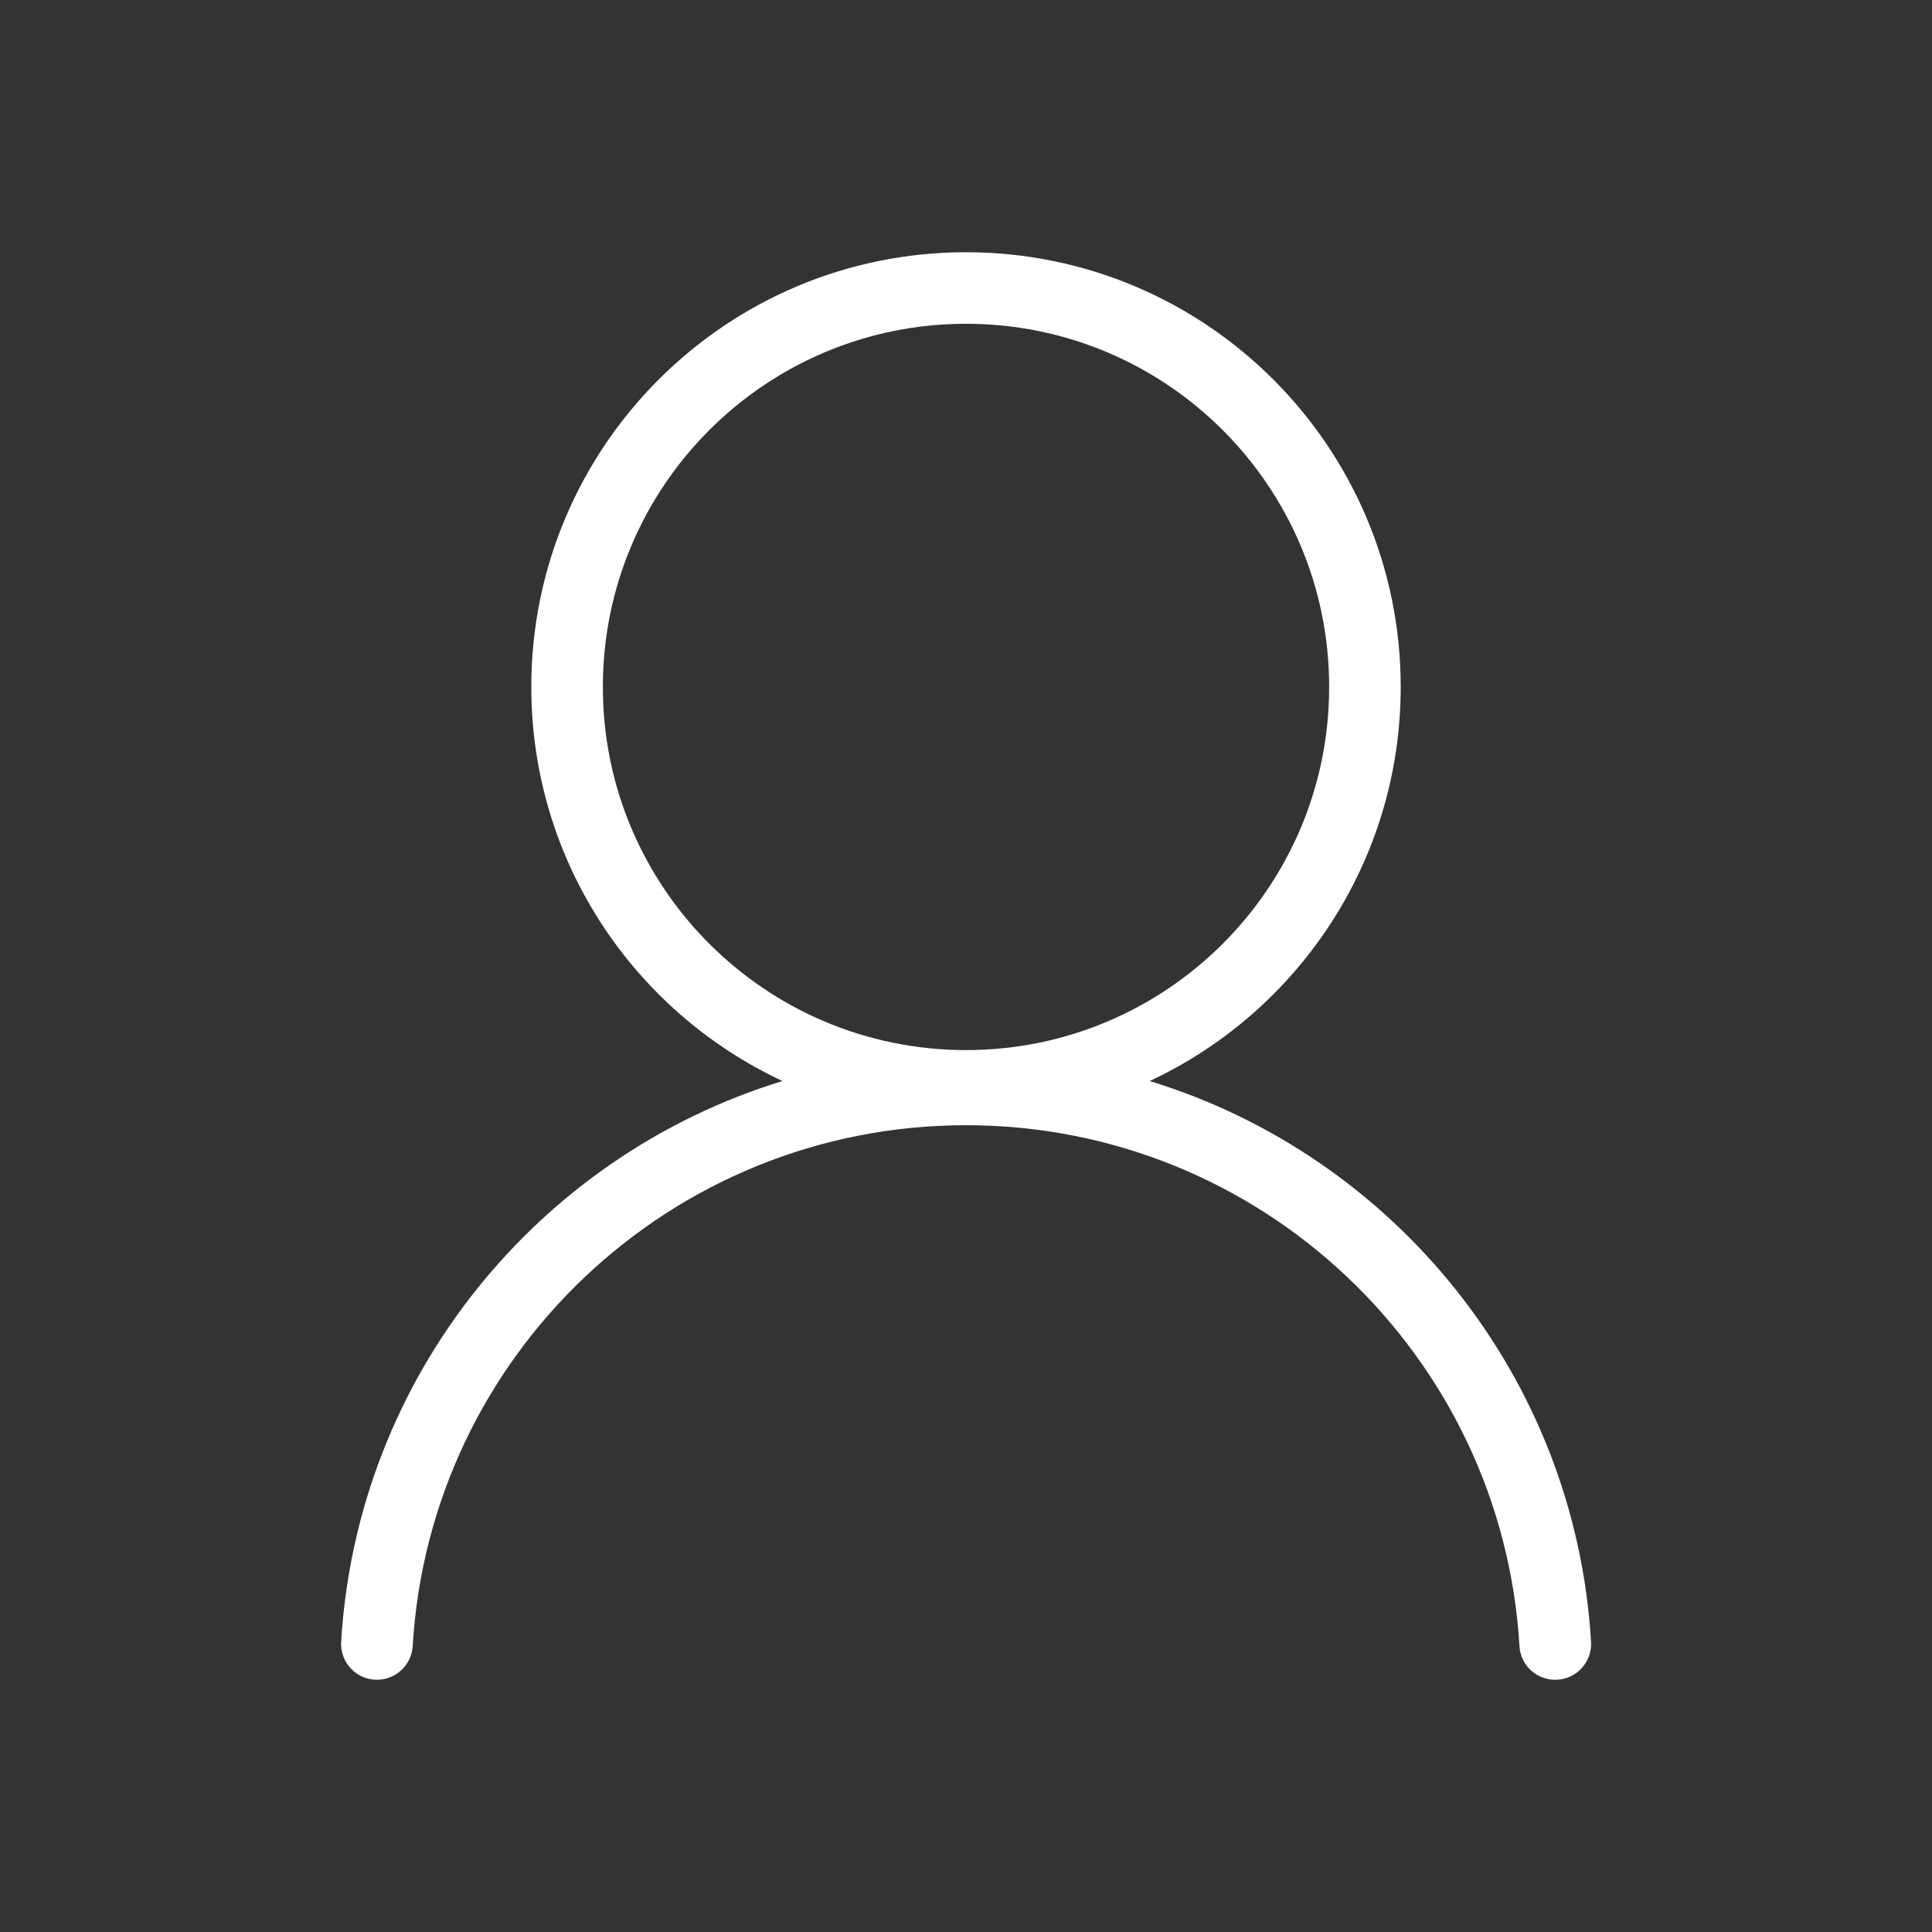 <svg xmlns="http://www.w3.org/2000/svg" width="100" height="100" viewBox="0 0 100 100" fill="none"><rect x="0" y="0" width="100" height="100" fill="#333333" stroke="none"/><path d="M82.352 84.972C81.528 71.25 72.167 59.833 59.51 55.954C67.176 52.37 72.5 44.583 72.5 35.556C72.5 23.13 62.426 13.056 50 13.056C37.575 13.056 27.5 23.13 27.5 35.556C27.5 44.583 32.825 52.37 40.5 55.954C27.843 59.833 18.482 71.25 17.658 84.972C17.593 86.037 18.436 86.945 19.51 86.945C20.482 86.945 21.297 86.185 21.361 85.213C22.241 70.167 34.732 58.241 50 58.241C65.269 58.241 77.76 70.167 78.648 85.213C78.704 86.185 79.519 86.945 80.5 86.945C81.575 86.945 82.417 86.037 82.352 84.972ZM31.204 35.556C31.204 25.176 39.621 16.759 50 16.759C60.38 16.759 68.797 25.176 68.797 35.556C68.797 45.935 60.38 54.352 50 54.352C39.621 54.352 31.204 45.935 31.204 35.556Z" fill="white"></path></svg>